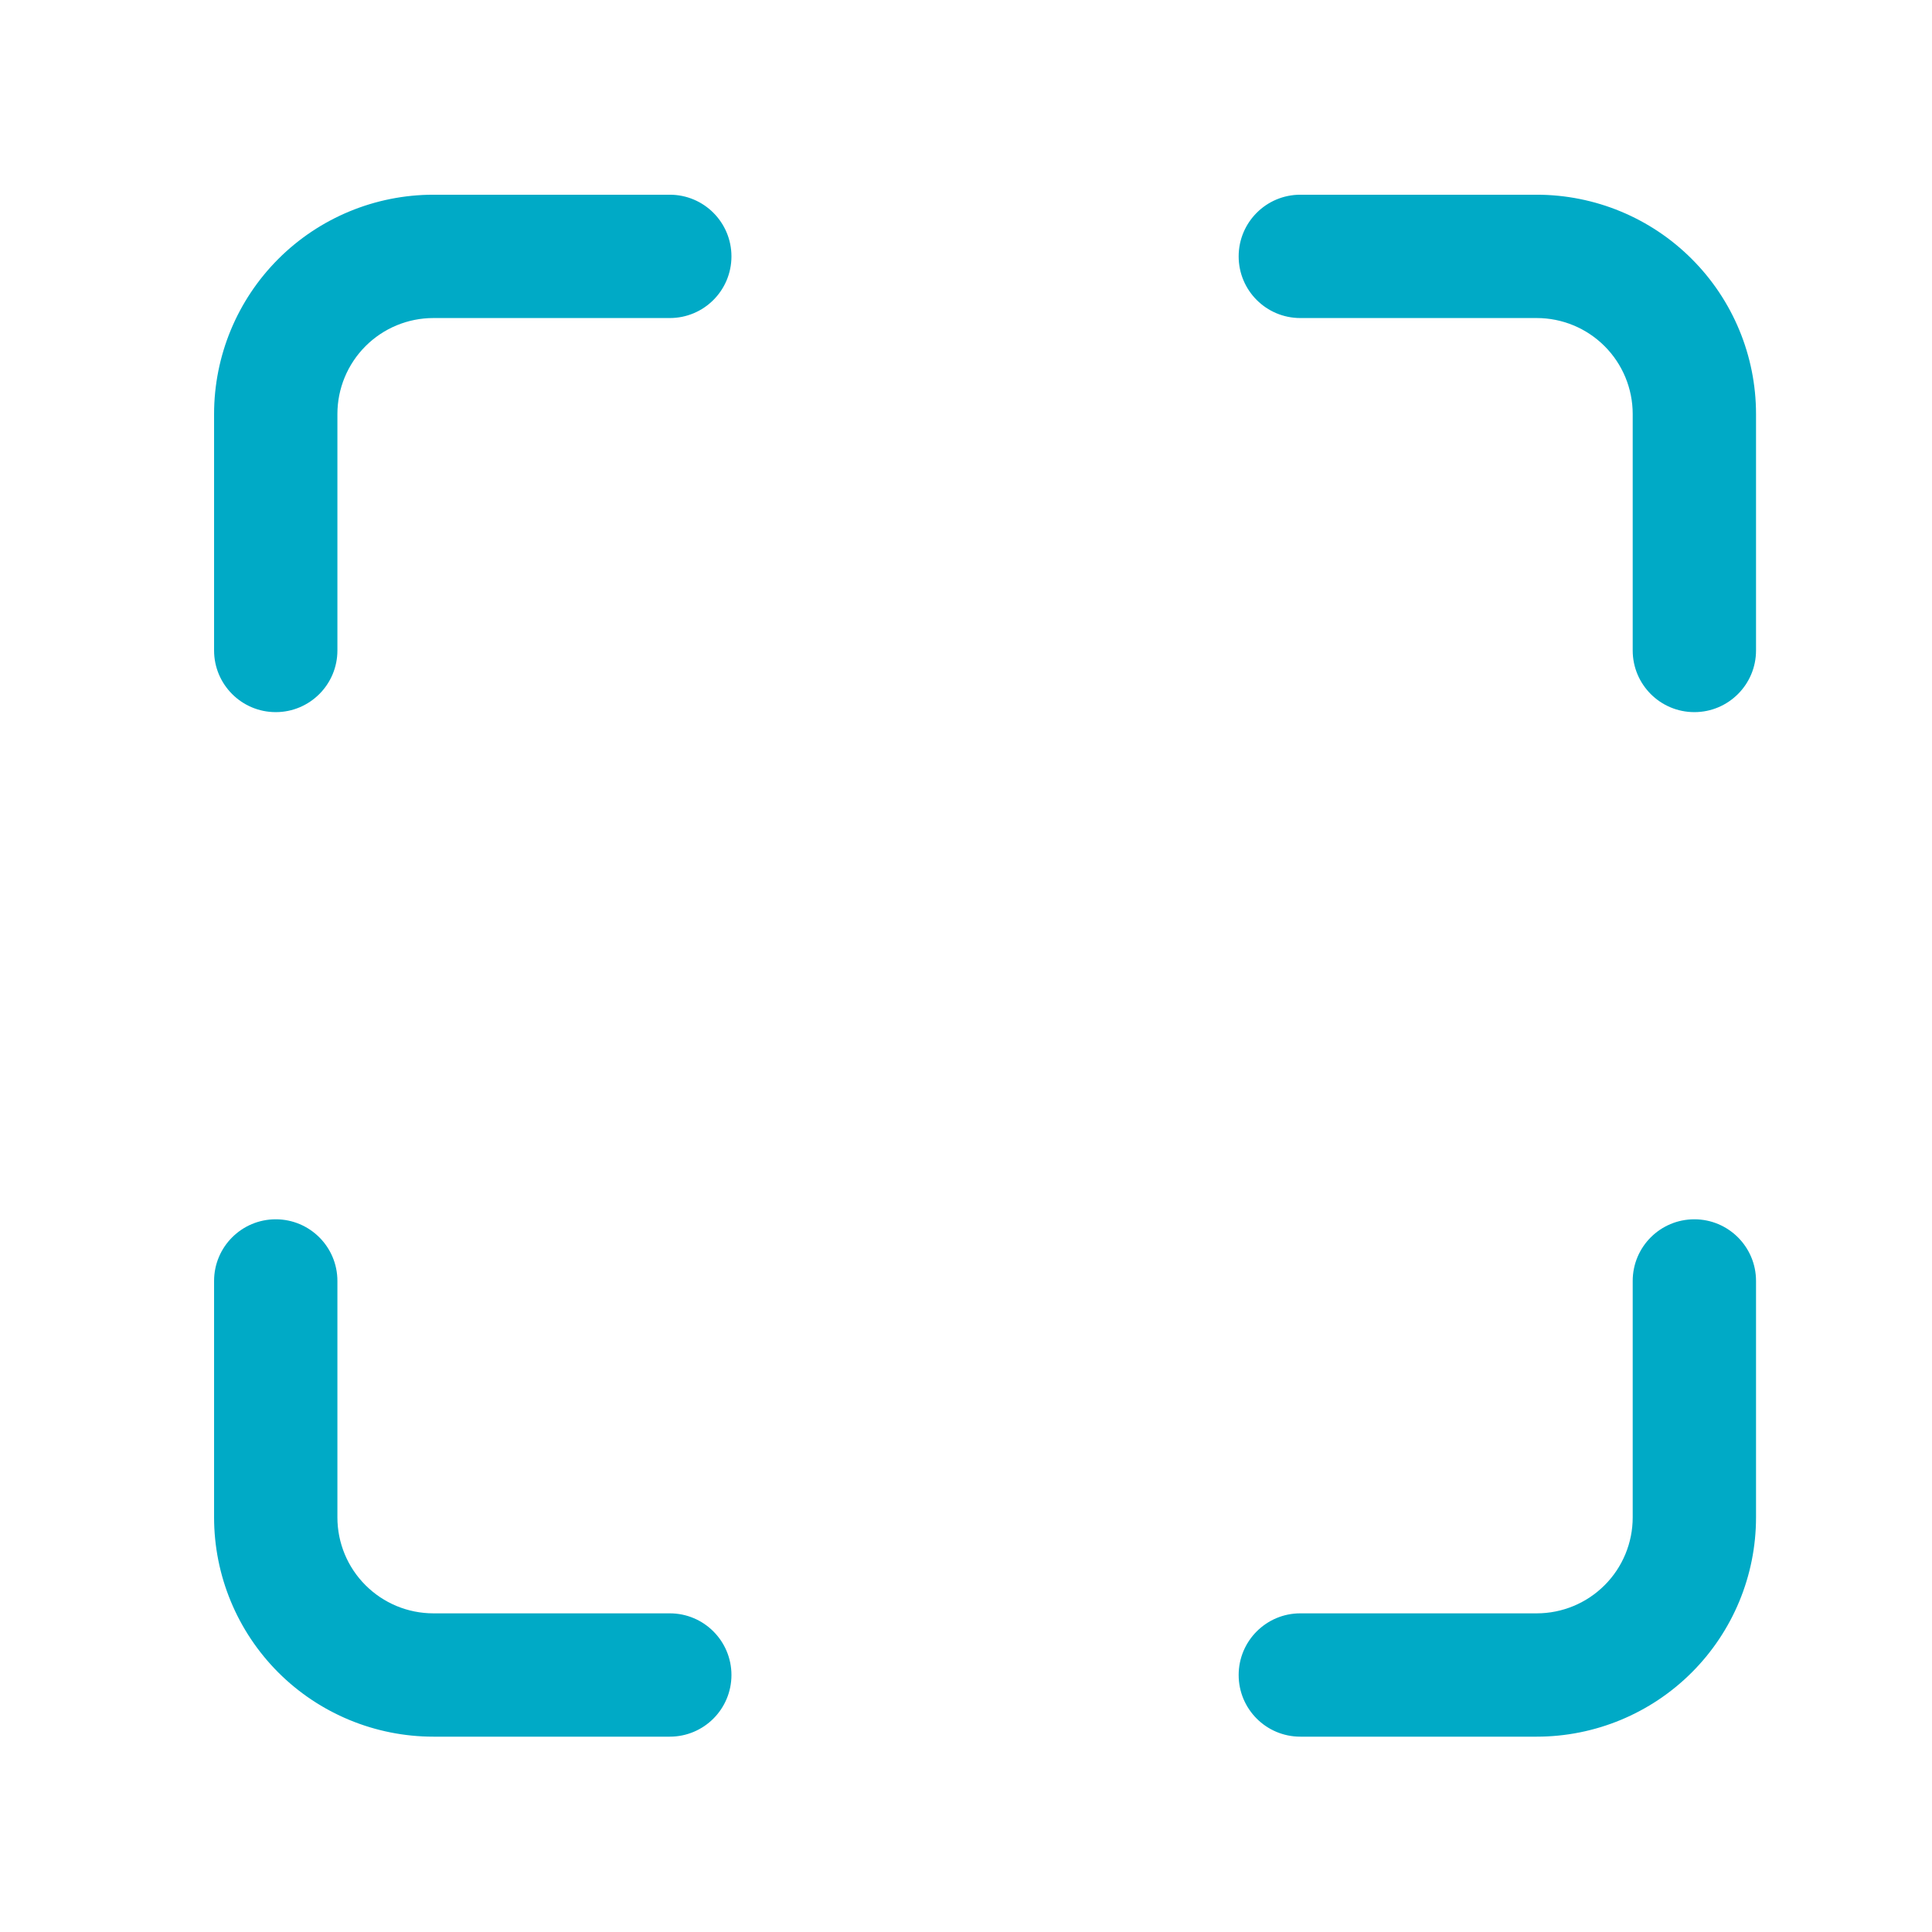 <svg width="47" height="47" viewBox="0 0 47 47" fill="none" xmlns="http://www.w3.org/2000/svg">
<path d="M16.294 7.737C17.123 7.737 17.794 7.066 17.794 6.237C17.794 5.409 17.123 4.737 16.294 4.737V7.737ZM10.543 6.237V4.737V6.237ZM6.708 10.072H5.208H6.708ZM5.208 15.824C5.208 16.652 5.88 17.324 6.708 17.324C7.536 17.324 8.208 16.652 8.208 15.824H5.208ZM39.719 15.824C39.719 16.652 40.39 17.324 41.219 17.324C42.047 17.324 42.719 16.652 42.719 15.824H39.719ZM37.384 6.237V4.737V6.237ZM31.633 4.737C30.804 4.737 30.133 5.409 30.133 6.237C30.133 7.066 30.804 7.737 31.633 7.737V4.737ZM31.633 39.248C30.804 39.248 30.133 39.92 30.133 40.748C30.133 41.577 30.804 42.248 31.633 42.248V39.248ZM42.719 31.162C42.719 30.333 42.047 29.662 41.219 29.662C40.39 29.662 39.719 30.333 39.719 31.162H42.719ZM8.208 31.162C8.208 30.333 7.536 29.662 6.708 29.662C5.88 29.662 5.208 30.333 5.208 31.162H8.208ZM6.708 36.914H5.208H6.708ZM16.294 42.248C17.123 42.248 17.794 41.577 17.794 40.748C17.794 39.92 17.123 39.248 16.294 39.248V42.248ZM16.294 4.737H10.543V7.737H16.294V4.737ZM10.543 4.737C9.128 4.737 7.771 5.299 6.77 6.3L8.892 8.421C9.33 7.983 9.923 7.737 10.543 7.737V4.737ZM6.77 6.3C5.77 7.3 5.208 8.657 5.208 10.072H8.208C8.208 9.453 8.454 8.859 8.892 8.421L6.77 6.3ZM5.208 10.072V15.824H8.208V10.072H5.208ZM42.719 15.824V10.072H39.719V15.824H42.719ZM42.719 10.072C42.719 8.657 42.157 7.3 41.156 6.3L39.035 8.421C39.473 8.859 39.719 9.453 39.719 10.072H42.719ZM41.156 6.3C40.156 5.299 38.799 4.737 37.384 4.737V7.737C38.004 7.737 38.597 7.983 39.035 8.421L41.156 6.3ZM37.384 4.737H31.633V7.737H37.384V4.737ZM31.633 42.248H37.384V39.248H31.633V42.248ZM37.384 42.248C38.799 42.248 40.156 41.686 41.156 40.686L39.035 38.564C38.597 39.002 38.004 39.248 37.384 39.248V42.248ZM41.156 40.686C42.157 39.685 42.719 38.328 42.719 36.914H39.719C39.719 37.533 39.473 38.127 39.035 38.564L41.156 40.686ZM42.719 36.914V31.162H39.719V36.914H42.719ZM5.208 31.162V36.914H8.208V31.162H5.208ZM5.208 36.914C5.208 38.328 5.77 39.685 6.77 40.686L8.892 38.564C8.454 38.127 8.208 37.533 8.208 36.914H5.208ZM6.77 40.686C7.771 41.686 9.128 42.248 10.543 42.248V39.248C9.923 39.248 9.33 39.002 8.892 38.564L6.77 40.686ZM10.543 42.248H16.294V39.248H10.543V42.248Z" fill="#00AAC6"/>
</svg>
